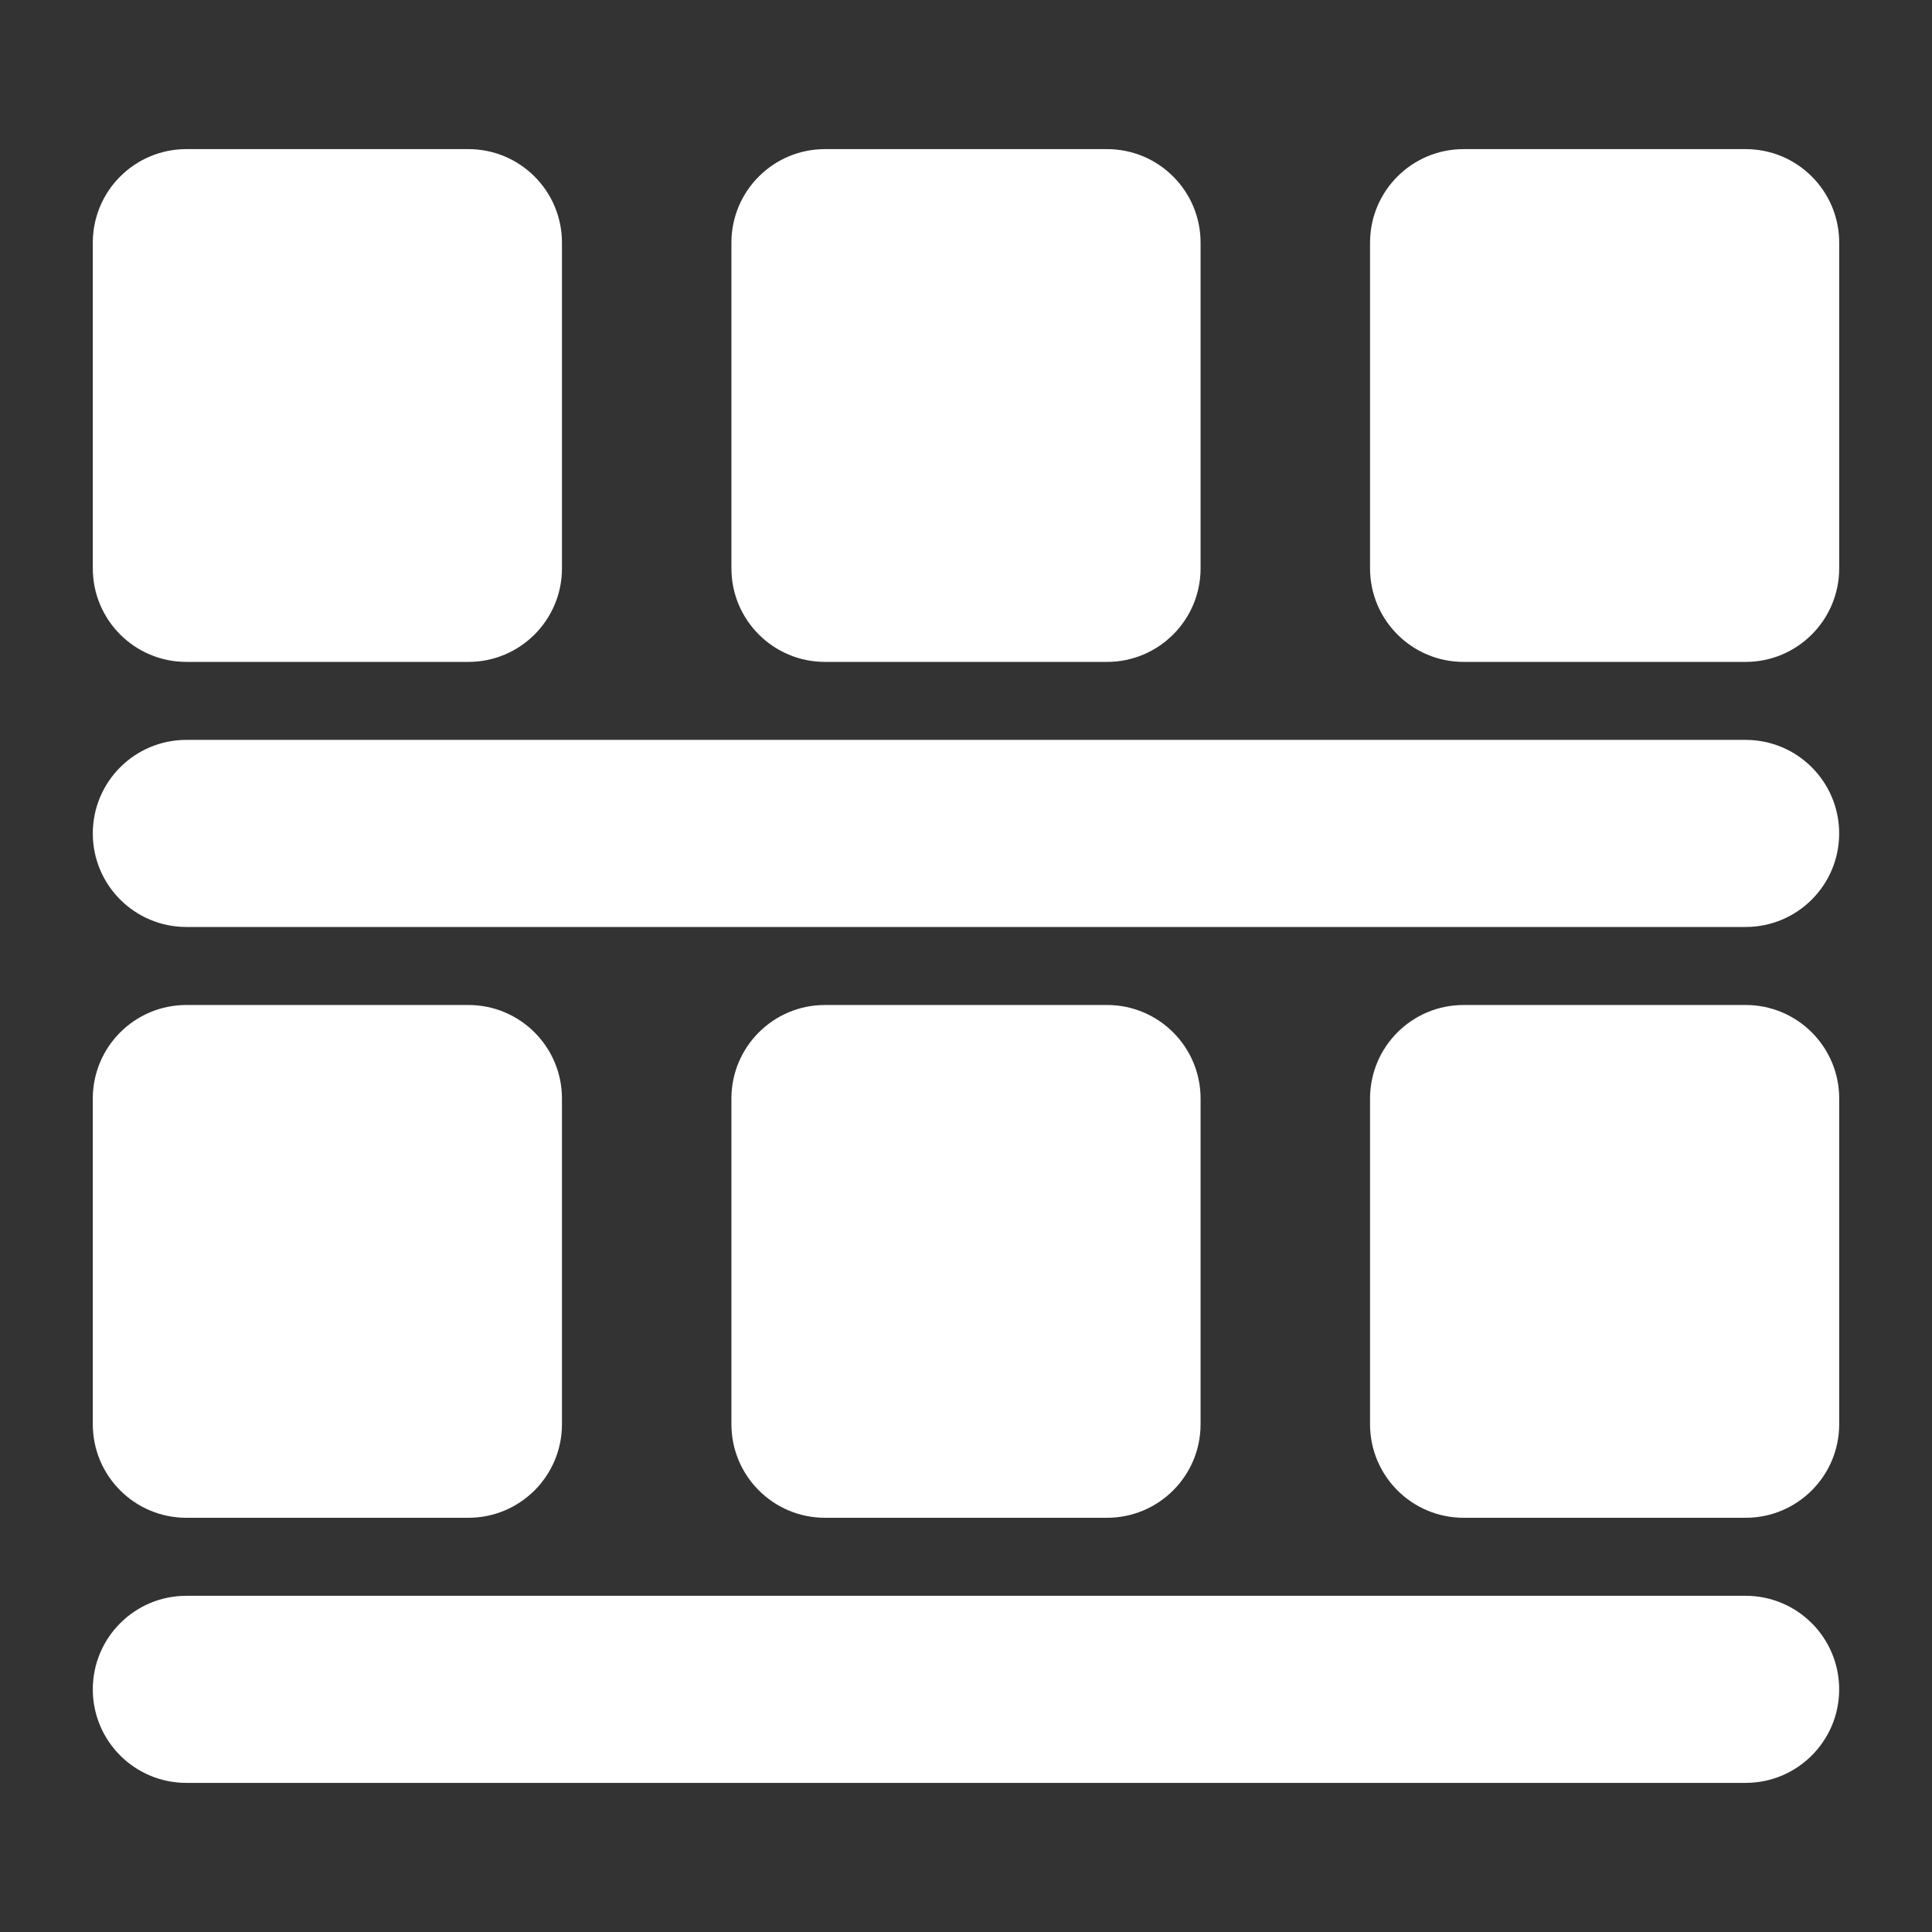  <svg xmlns="http://www.w3.org/2000/svg" width="40" height="40"
                                            viewBox="0 0 600 600"
                                            style="shape-rendering:geometricPrecision; text-rendering:geometricPrecision; image-rendering:optimizeQuality; fill-rule:evenodd; clip-rule:evenodd; vertical-align: middle; margin-right: 10px; enable-background:new 0 0 600 600"
                                            xml:space="preserve">
                                            <rect x="0" y="0" width="600" height="600" fill="#333333" stroke="none"/>
                                            <switch>
                                                <g>
                                                    <path style="opacity:1.0" fill="#fff"
                                                        d="M145.47 205.56h-87.6c-16.04 0-29.05-13-29.05-29.05V75.36c0-16.04 13-29.05 29.05-29.05h87.6c16.04 0 29.05 13 29.05 29.05v101.15c0 16.04-13 29.05-29.05 29.05zm198.33 0h-87.6c-16.04 0-29.05-13-29.05-29.05V75.36c0-16.04 13-29.05 29.05-29.05h87.6c16.04 0 29.05 13 29.05 29.05v101.15c0 16.04-13.01 29.05-29.05 29.05zm198.33 0h-87.6c-16.04 0-29.05-13-29.05-29.05V75.36c0-16.04 13-29.05 29.05-29.05h87.6c16.04 0 29.05 13 29.05 29.05v101.15c-.01 16.04-13.01 29.05-29.05 29.05zm-396.66 265.8h-87.6c-16.04 0-29.05-13-29.05-29.05V341.16c0-16.04 13-29.05 29.05-29.05h87.6c16.04 0 29.05 13 29.05 29.05v101.15c0 16.05-13 29.05-29.05 29.05zm198.33 0h-87.6c-16.04 0-29.05-13-29.05-29.05V341.16c0-16.04 13-29.05 29.05-29.05h87.6c16.04 0 29.05 13 29.05 29.05v101.15c0 16.05-13.01 29.05-29.05 29.05zm198.33 0h-87.6c-16.04 0-29.05-13-29.05-29.05V341.16c0-16.04 13-29.05 29.05-29.05h87.6c16.04 0 29.05 13 29.05 29.05v101.15c-.01 16.05-13.01 29.05-29.05 29.05zm0-183.48H57.87c-16.04 0-29.05-13-29.05-29.05 0-16.04 13-29.05 29.05-29.05h484.25c16.04 0 29.05 13 29.05 29.05s-13 29.05-29.04 29.05zm0 265.81H57.87c-16.04 0-29.05-13-29.05-29.05 0-16.04 13-29.05 29.05-29.05h484.25c16.04 0 29.05 13 29.05 29.05 0 16.04-13 29.05-29.04 29.05z" />
                                                </g>
                                            </switch>
                                        </svg>
